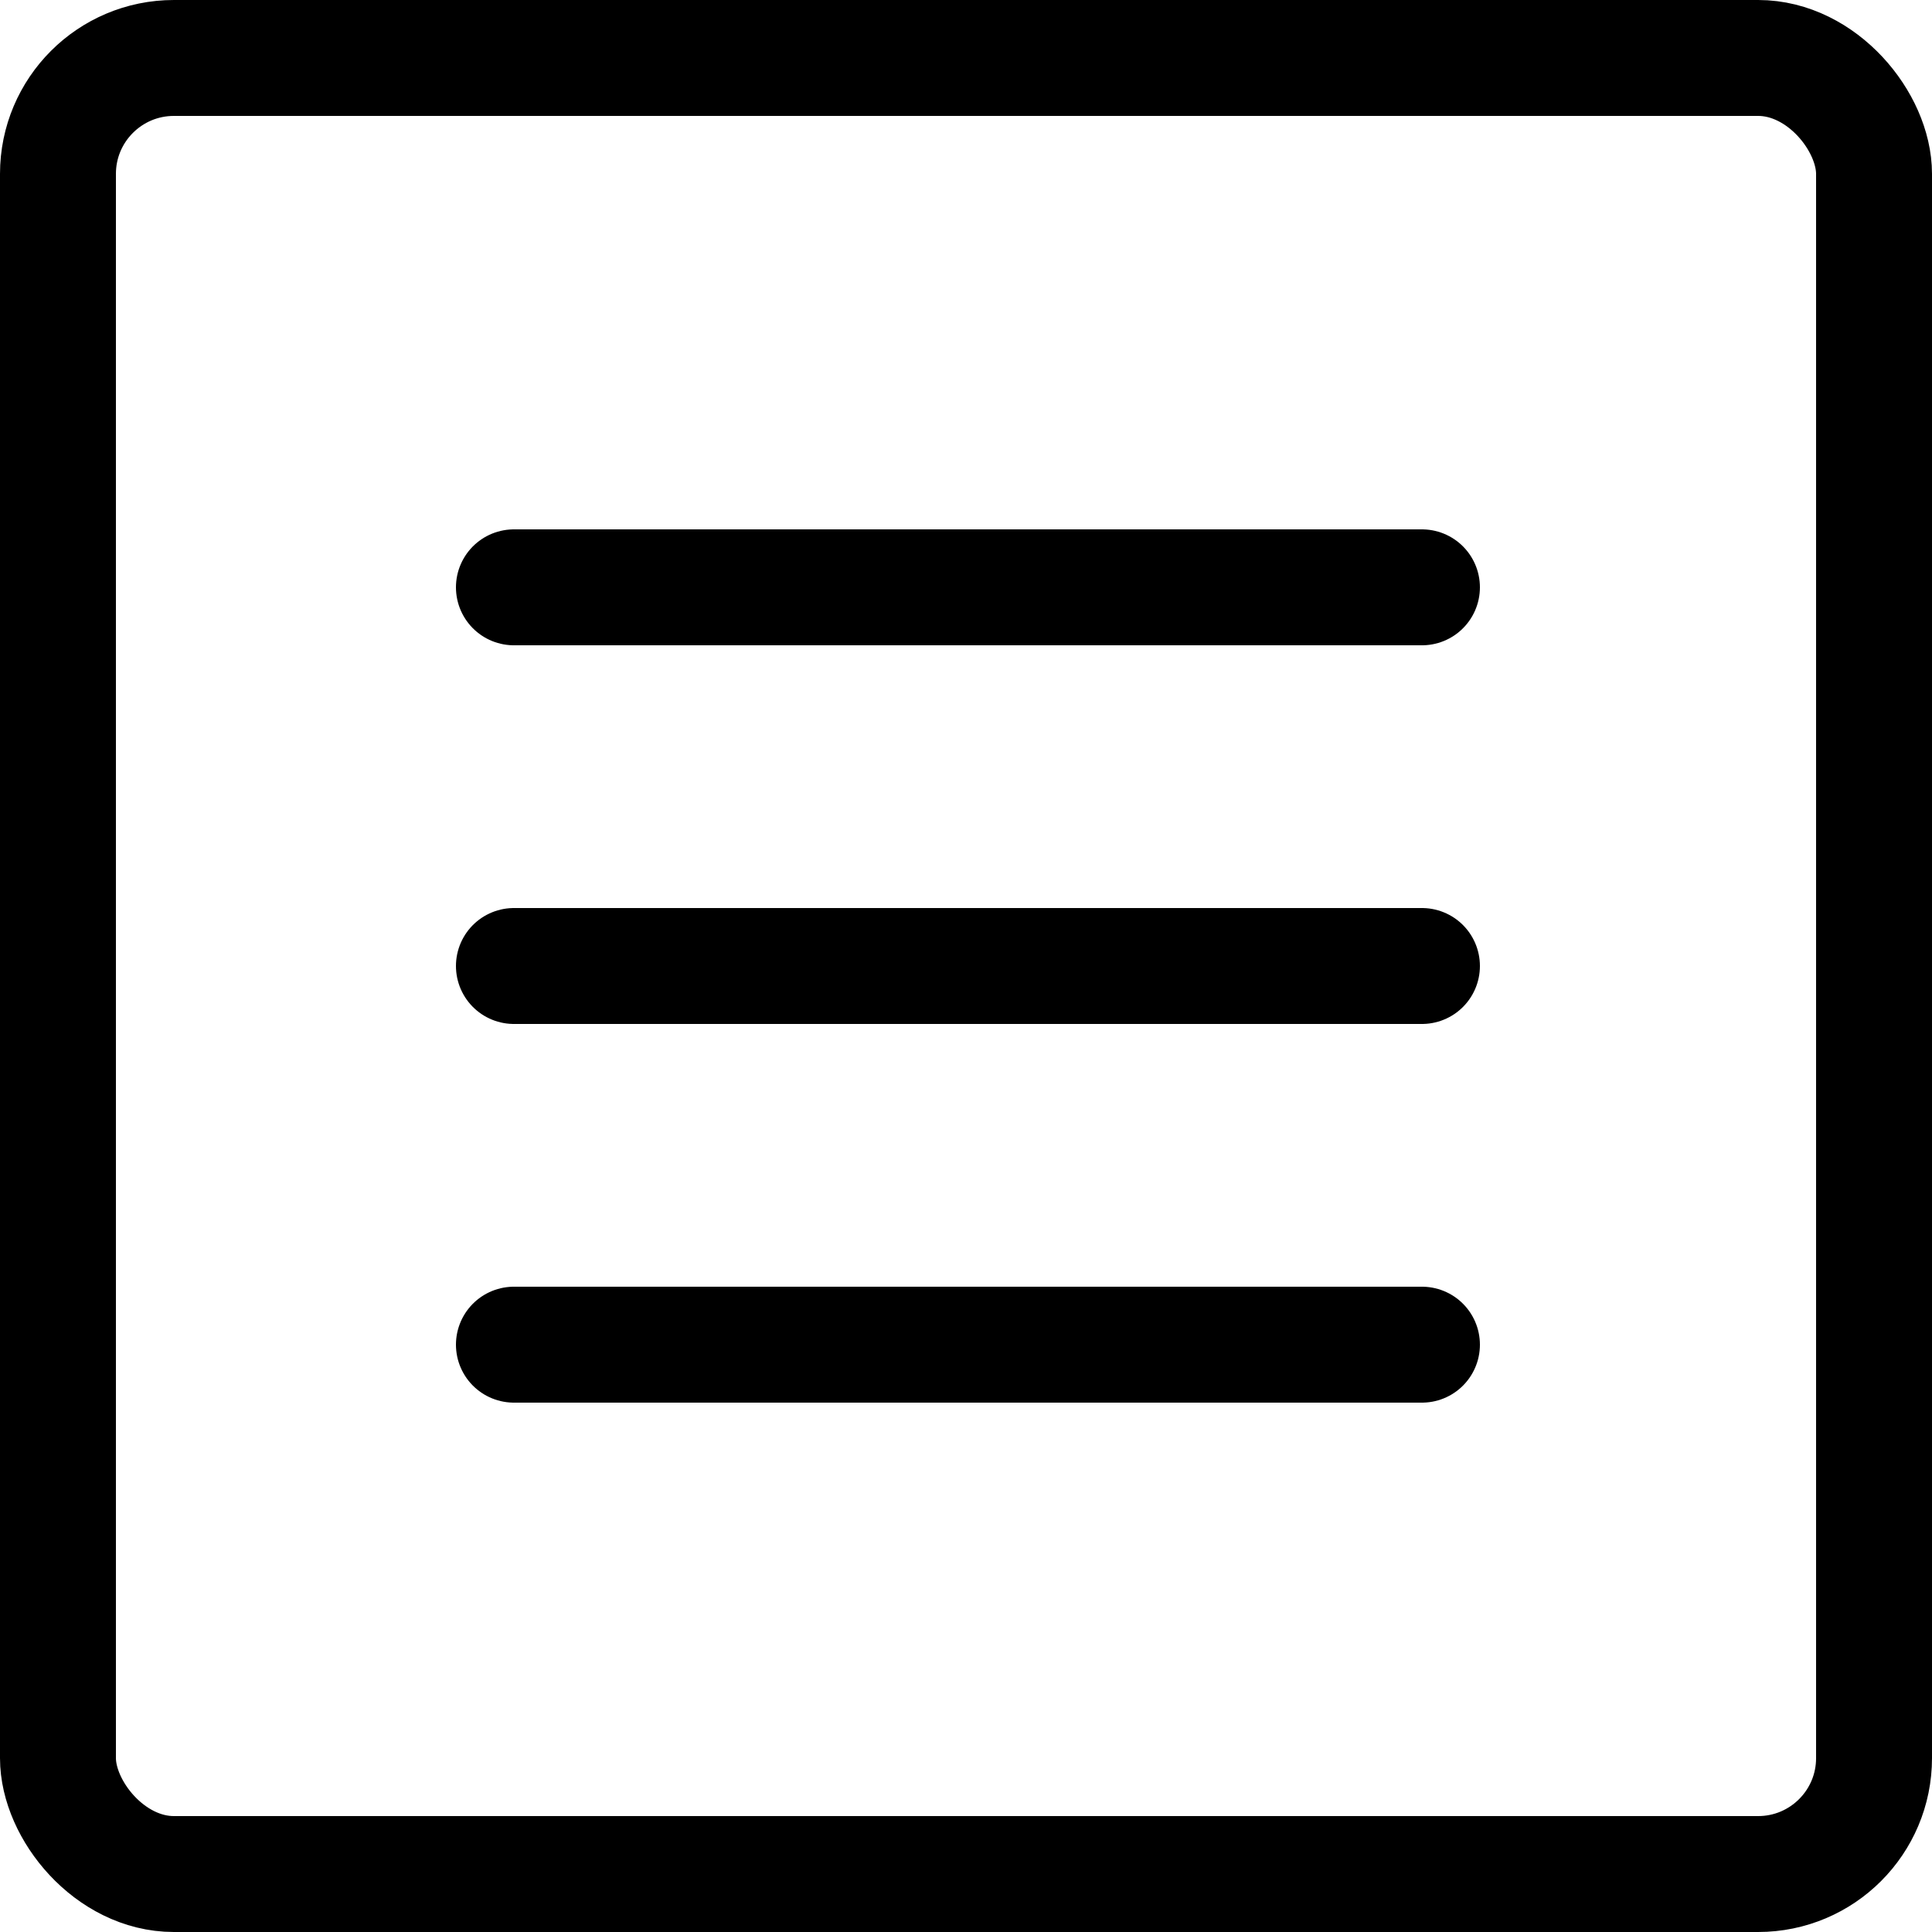 <?xml version="1.0" encoding="UTF-8"?> <svg xmlns="http://www.w3.org/2000/svg" width="500" height="500" viewBox="0 0 500 500" fill="none"> <rect x="15" y="15" width="470" height="470" rx="30" stroke="black" stroke-width="30"></rect> <path d="M133 152H368" stroke="black" stroke-width="30" stroke-linecap="round"></path> <path d="M133 250H368" stroke="black" stroke-width="30" stroke-linecap="round"></path> <path d="M133 348H368" stroke="black" stroke-width="30" stroke-linecap="round"></path> </svg> 